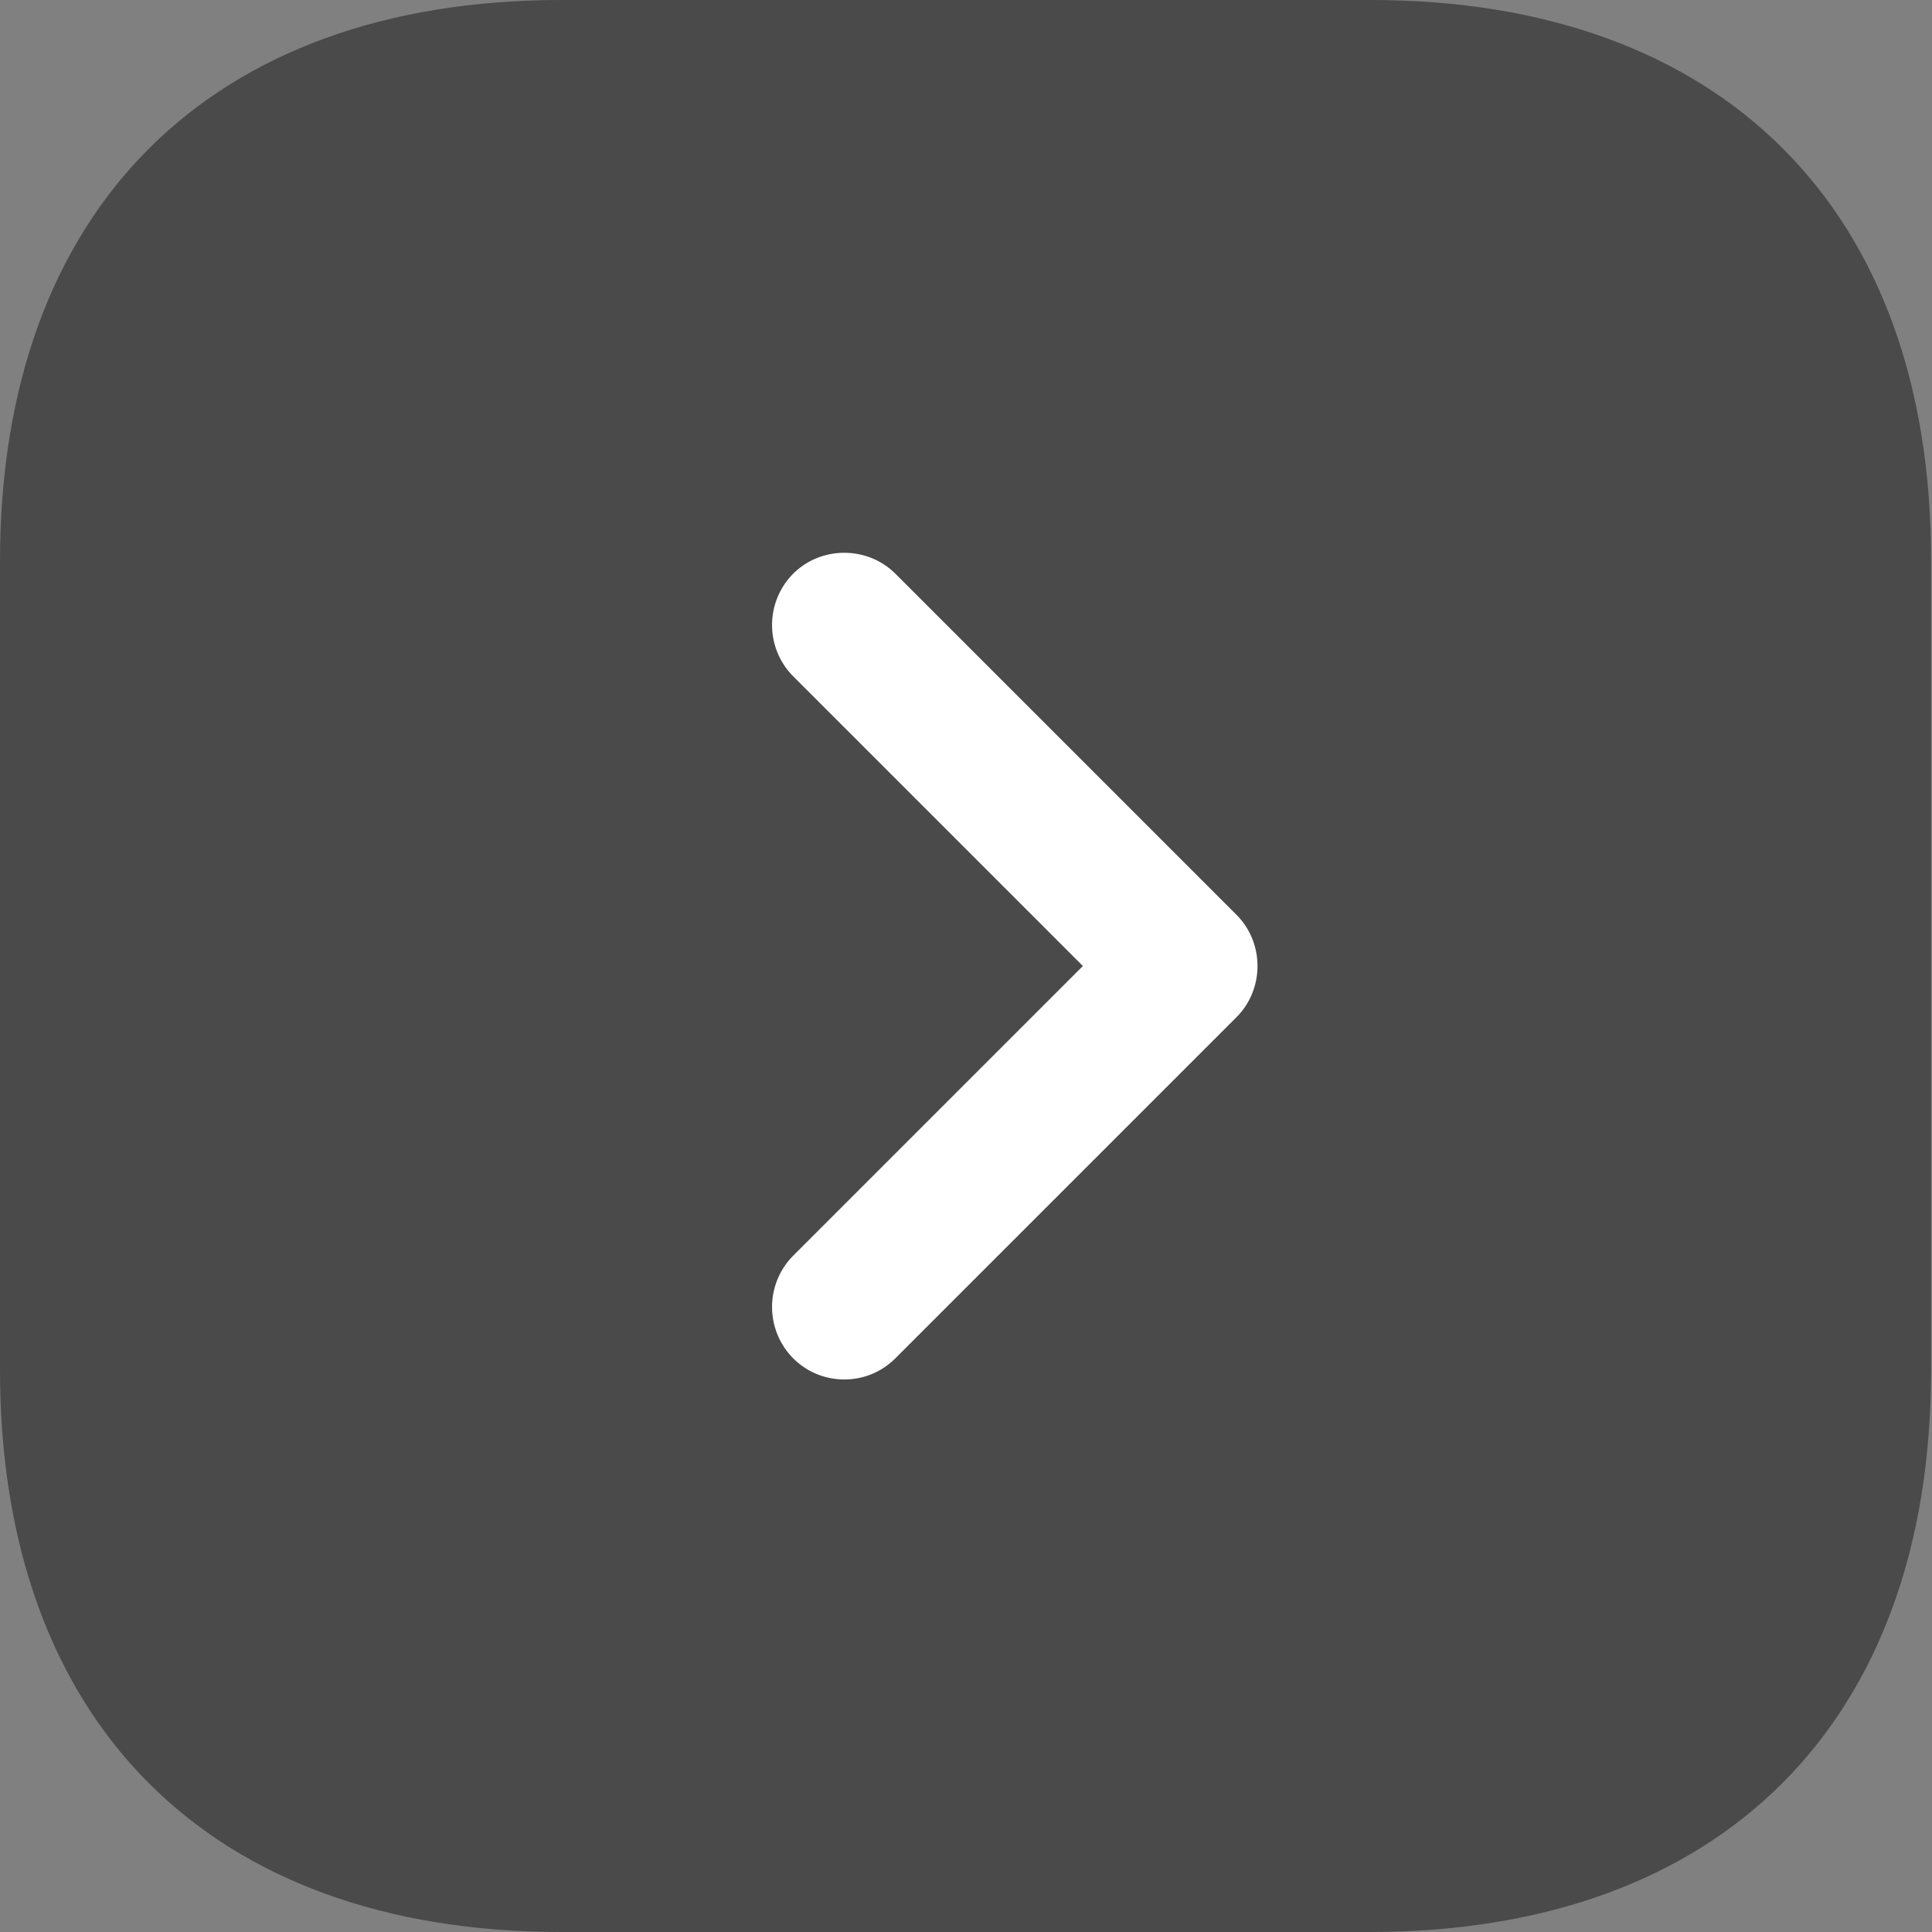 <svg xmlns="http://www.w3.org/2000/svg" width="20" height="20" fill="none"><rect width="100%" height="100%" fill="#808080" stroke="none"/><path fill="#4A4A4A" d="M14.19 0H5.81C2.17 0 0 2.17 0 5.81v8.37C0 17.83 2.17 20 5.81 20h8.37c3.64 0 5.81-2.17 5.81-5.81V5.81C20 2.17 17.83 0 14.19 0"/><path fill="#fff" d="M8.74 14.28c-.19 0-.38-.07-.53-.22a.754.754 0 0 1 0-1.06l3-3-3-3a.754.754 0 0 1 0-1.06c.29-.29.77-.29 1.06 0l3.53 3.53c.29.29.29.77 0 1.06l-3.53 3.53c-.15.15-.34.22-.53.22"/></svg>